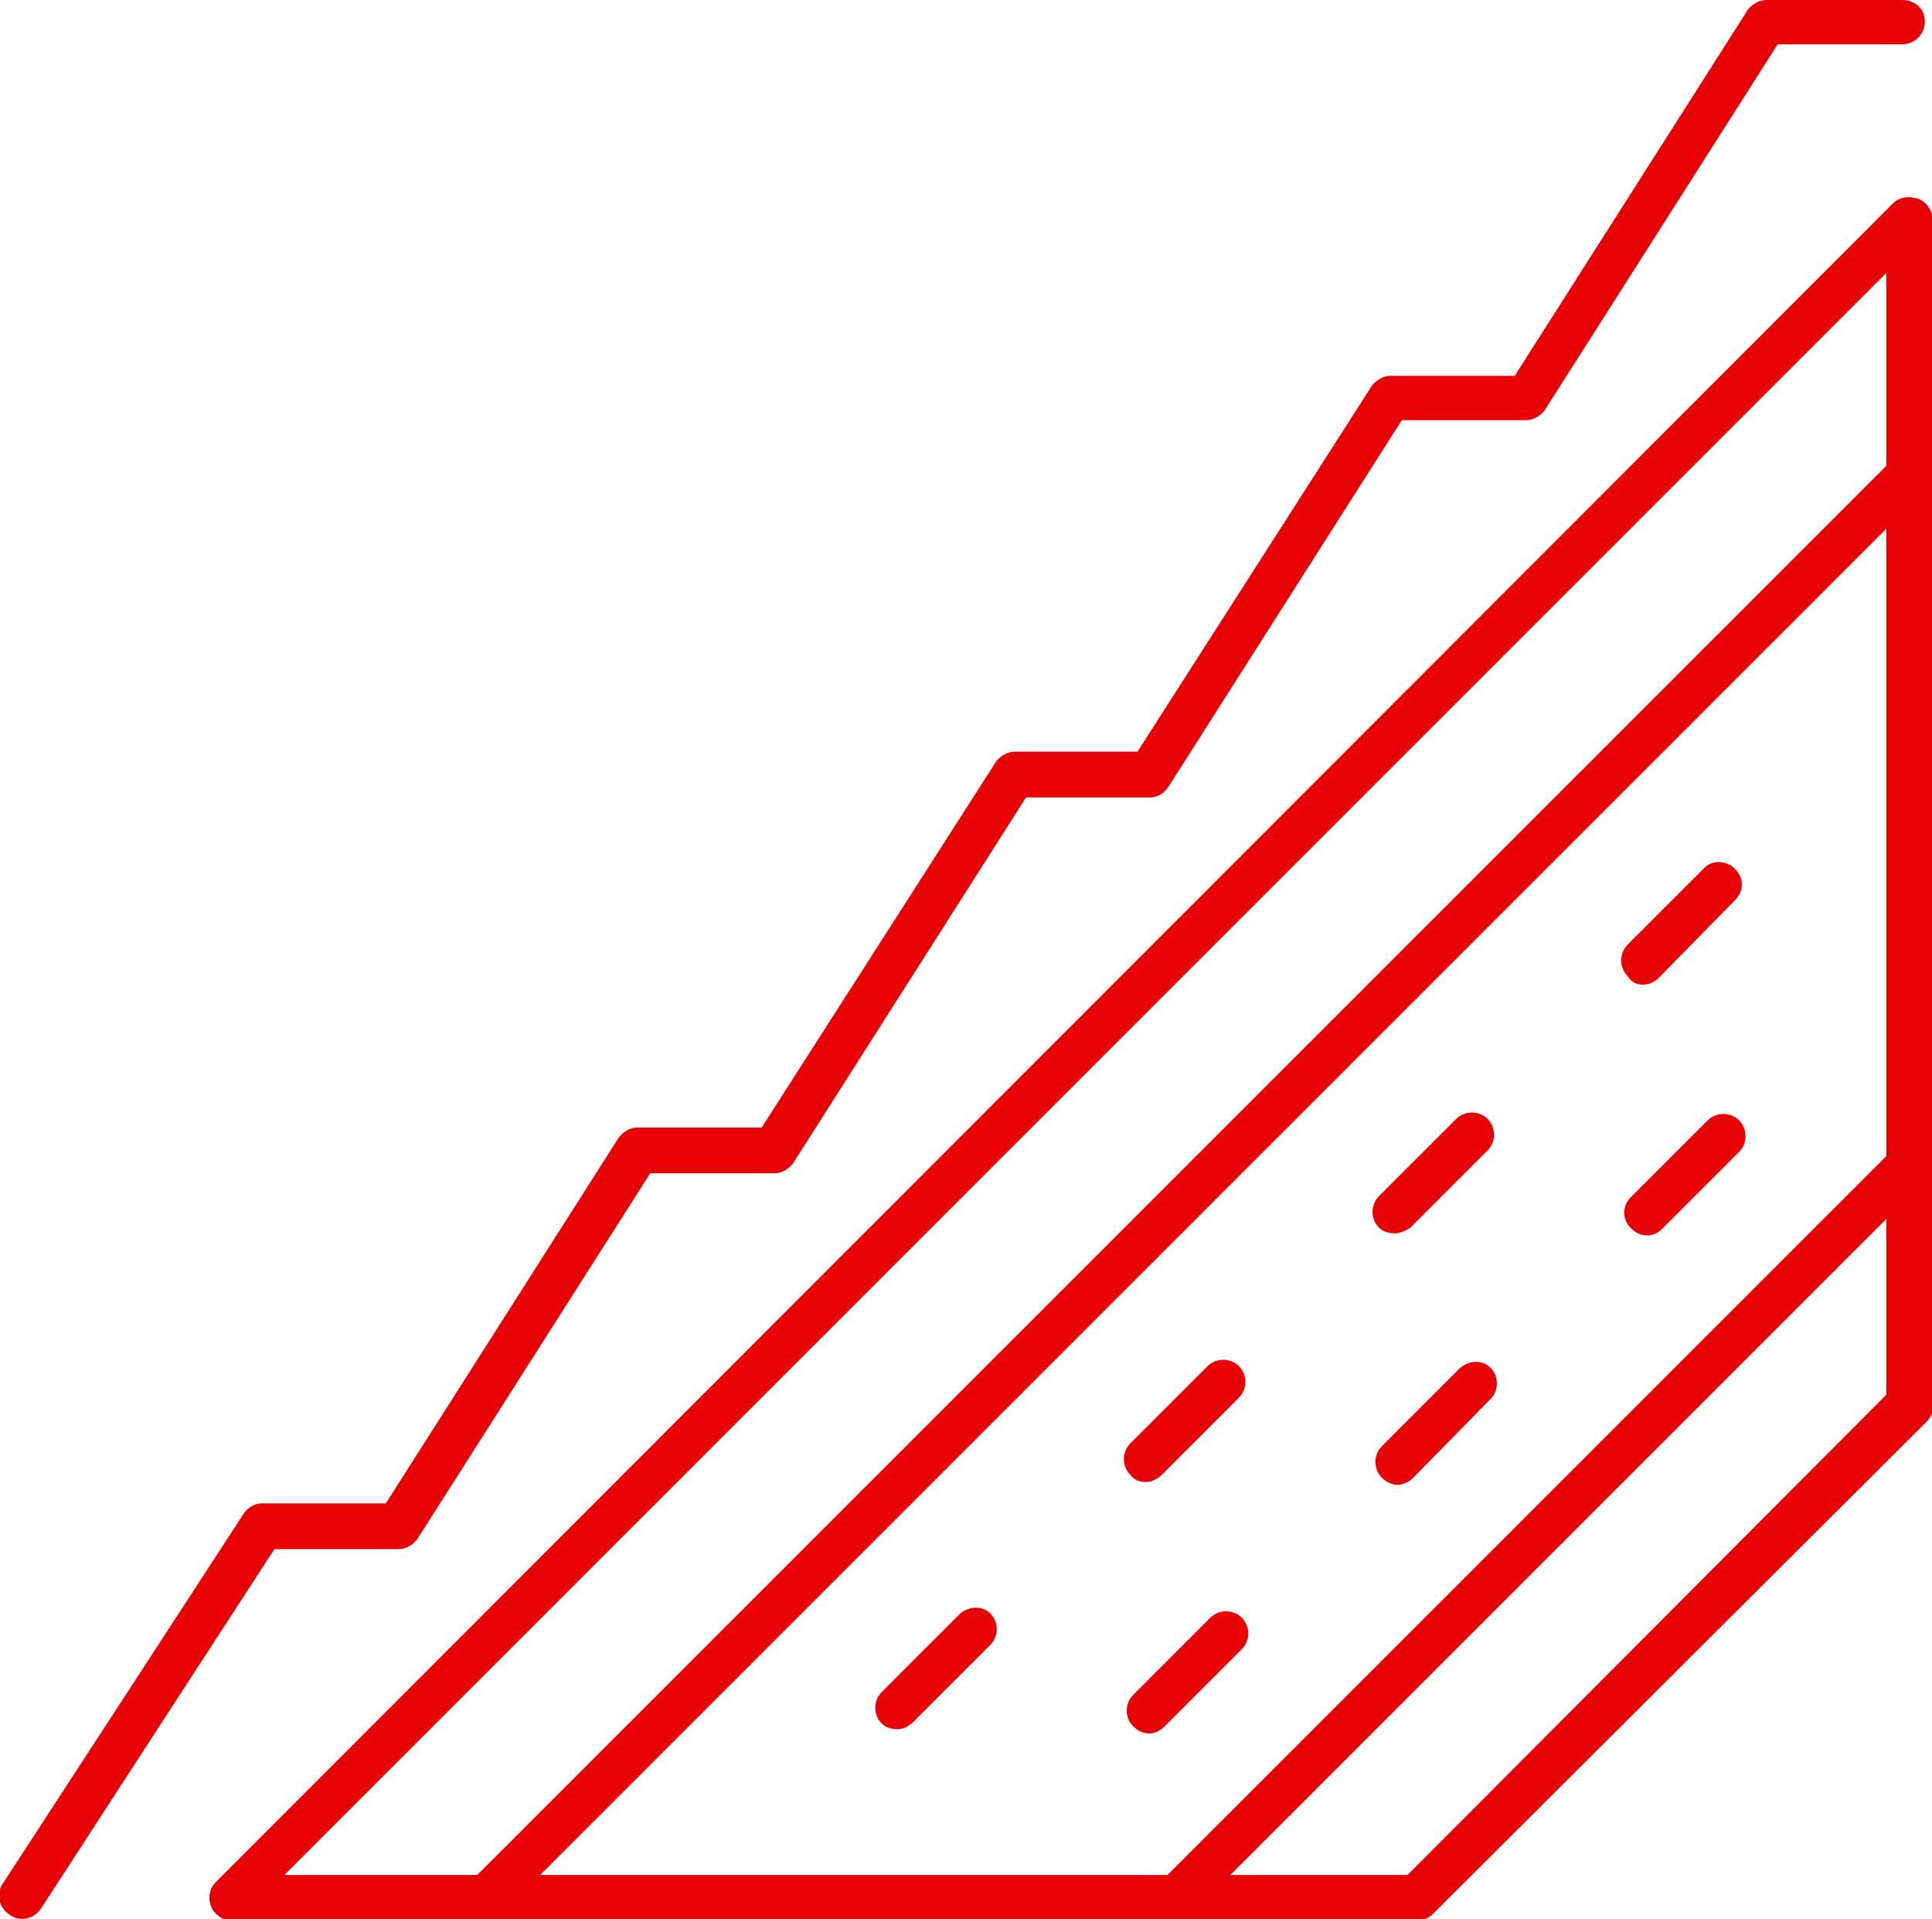 <?xml version="1.0" encoding="UTF-8"?>
<!-- Generator: Adobe Illustrator 23.0.3, SVG Export Plug-In . SVG Version: 6.00 Build 0)  -->
<svg xmlns="http://www.w3.org/2000/svg" xmlns:xlink="http://www.w3.org/1999/xlink" version="1.1" id="Ebene_1" x="0px" y="0px" viewBox="0 0 135.2 134.3" style="enable-background:new 0 0 135.2 134.3;" xml:space="preserve">
<style type="text/css">
	.st0{fill:#E70004;}
</style>
<title>Icon-Isolierung</title>
<g>
	<g id="Layer_2">
		<path class="st0" d="M134.2,13.9c-0.6-0.2-1.3-0.1-1.7,0.3L15.1,131.7c-0.6,0.6-0.6,1.6,0,2.2c0.3,0.3,0.7,0.5,1.1,0.5h83    c0.4,0,0.8-0.2,1.1-0.5l34.5-34.4c0.3-0.3,0.5-0.7,0.5-1.1v-83C135.2,14.7,134.8,14.1,134.2,13.9z M81.7,131.2H37.8L132,37v43.9    L81.7,131.2z M132,19.1v13.5l-98.6,98.6H19.9L132,19.1z M132,97.6l-33.5,33.6H86.1L132,85.3V97.6z"></path>
		<path class="st0" d="M67.1,113l-5.4,5.4c-0.6,0.6-0.6,1.6,0,2.2c0.3,0.3,0.7,0.4,1.1,0.4c0.4,0,0.8-0.2,1.1-0.5l5.4-5.4    c0.6-0.6,0.6-1.6,0-2.2S67.7,112.4,67.1,113z"></path>
		<path class="st0" d="M80.2,103.7c0.4,0,0.8-0.2,1.1-0.5l5.4-5.4c0.6-0.6,0.6-1.6,0-2.2s-1.6-0.6-2.2,0l-5.4,5.4    c-0.6,0.6-0.6,1.6,0,2.2c0,0,0,0,0,0C79.4,103.6,79.8,103.7,80.2,103.7z"></path>
		<path class="st0" d="M97.6,86.3c0.4,0,0.8-0.2,1.1-0.4l5.4-5.4c0.6-0.6,0.6-1.6,0-2.2s-1.6-0.6-2.2,0l0,0l-5.4,5.4    c-0.6,0.6-0.6,1.6,0,2.2c0,0,0,0,0,0C96.8,86.2,97.2,86.3,97.6,86.3z"></path>
		<path class="st0" d="M115,68.9c0.4,0,0.8-0.2,1.1-0.5l5.4-5.5c0.6-0.7,0.5-1.6-0.2-2.2c-0.6-0.5-1.5-0.5-2,0l-5.4,5.4    c-0.6,0.6-0.6,1.6,0,2.2c0,0,0,0,0,0C114.2,68.8,114.6,68.9,115,68.9z"></path>
		<path class="st0" d="M84.7,113.2l-5.4,5.4c-0.6,0.6-0.6,1.6,0,2.2c0,0,0,0,0,0c0.3,0.3,0.7,0.5,1.1,0.5c0.4,0,0.8-0.2,1.1-0.5    l5.4-5.4c0.6-0.6,0.6-1.6,0-2.2S85.3,112.6,84.7,113.2z"></path>
		<path class="st0" d="M102.1,95.8l-5.4,5.4c-0.6,0.6-0.6,1.6,0,2.2c0,0,0,0,0,0c0.3,0.3,0.7,0.5,1.1,0.5c0.4,0,0.8-0.2,1.1-0.5    l5.4-5.5c0.6-0.6,0.6-1.6,0-2.2S102.7,95.2,102.1,95.8L102.1,95.8z"></path>
		<path class="st0" d="M121.7,78.4c-0.6-0.6-1.6-0.6-2.2,0c0,0,0,0,0,0l-5.4,5.4c-0.6,0.6-0.6,1.6,0.1,2.2c0.6,0.6,1.5,0.6,2.1,0    l5.4-5.4C122.3,80,122.3,79,121.7,78.4C121.7,78.4,121.7,78.4,121.7,78.4z"></path>
		<path class="st0" d="M27.9,108.4c0.5,0,1-0.3,1.3-0.7l16.3-25.6h8.7c0.5,0,1-0.3,1.3-0.7l16.3-25.6h8.7c0.5,0,1-0.3,1.3-0.8    l16.3-25.6h8.7c0.5,0,1-0.3,1.3-0.7l16.3-25.6h8.7c0.9,0,1.6-0.7,1.6-1.6S134,0,133.1,0h-9.5c-0.5,0-1,0.3-1.3,0.7L106,26.3h-8.7    c-0.5,0-1,0.3-1.3,0.7L79.6,52.6H71c-0.5,0-1,0.3-1.3,0.7L53.3,78.9h-8.7c-0.5,0-1,0.3-1.3,0.7L27,105.2h-8.7    c-0.5,0-1,0.3-1.3,0.8L0.2,131.8c-0.5,0.7-0.3,1.7,0.5,2.2c0.7,0.5,1.7,0.3,2.2-0.5l0,0l16.3-25.1L27.9,108.4z"></path>
	</g>
</g>
</svg>
